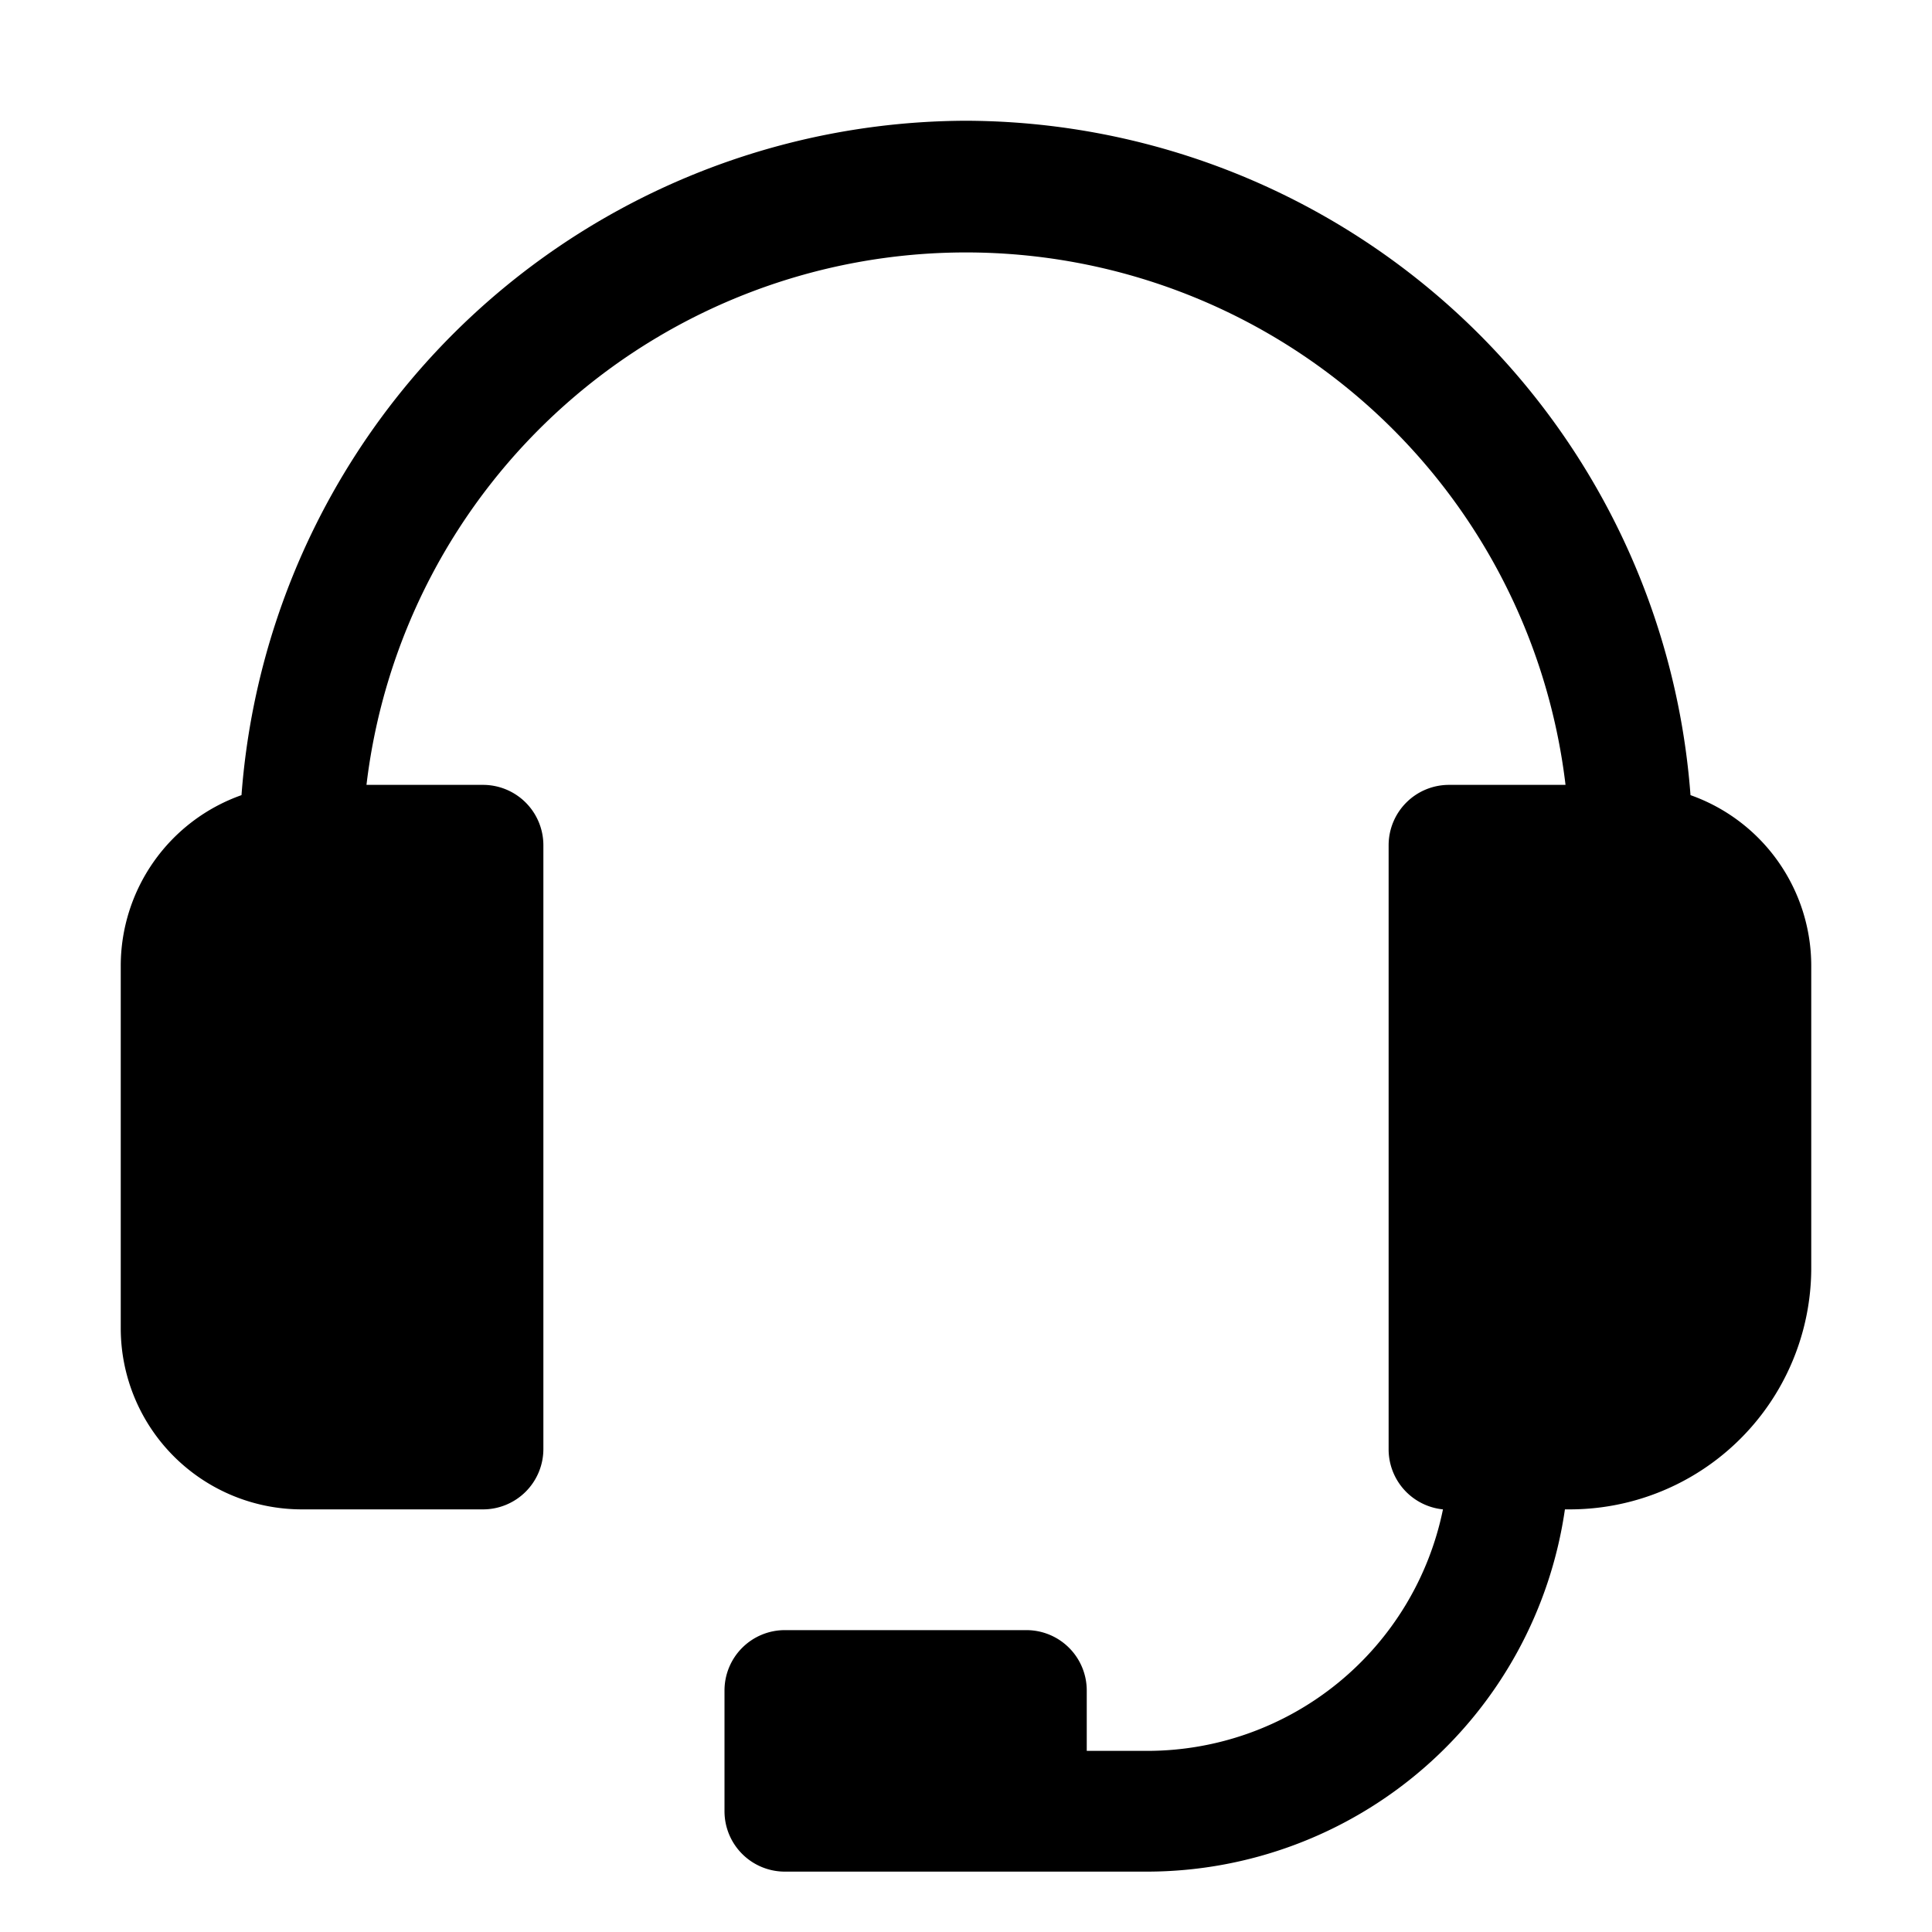 <svg viewBox="0 0 32 32" xmlns="http://www.w3.org/2000/svg"><path d="M28 13.17A12.07 12.07 0 0 0 16 2 12.07 12.07 0 0 0 4 13.17 3 3 0 0 0 2 16v6a3 3 0 0 0 3 3h3a1 1 0 0 0 1-1V14a1 1 0 0 0-1-1H6.07a10 10 0 0 1 19.86 0H24a1 1 0 0 0-1 1v10a1 1 0 0 0 .9 1 5 5 0 0 1-4.9 4h-1v-1a1 1 0 0 0-1-1h-4a1 1 0 0 0-1 1v2a1 1 0 0 0 1 1h6a7 7 0 0 0 6.92-6H26a4 4 0 0 0 4-4v-5a3 3 0 0 0-2-2.83Z" fill="#000000" class="fill-111111"></path></svg>